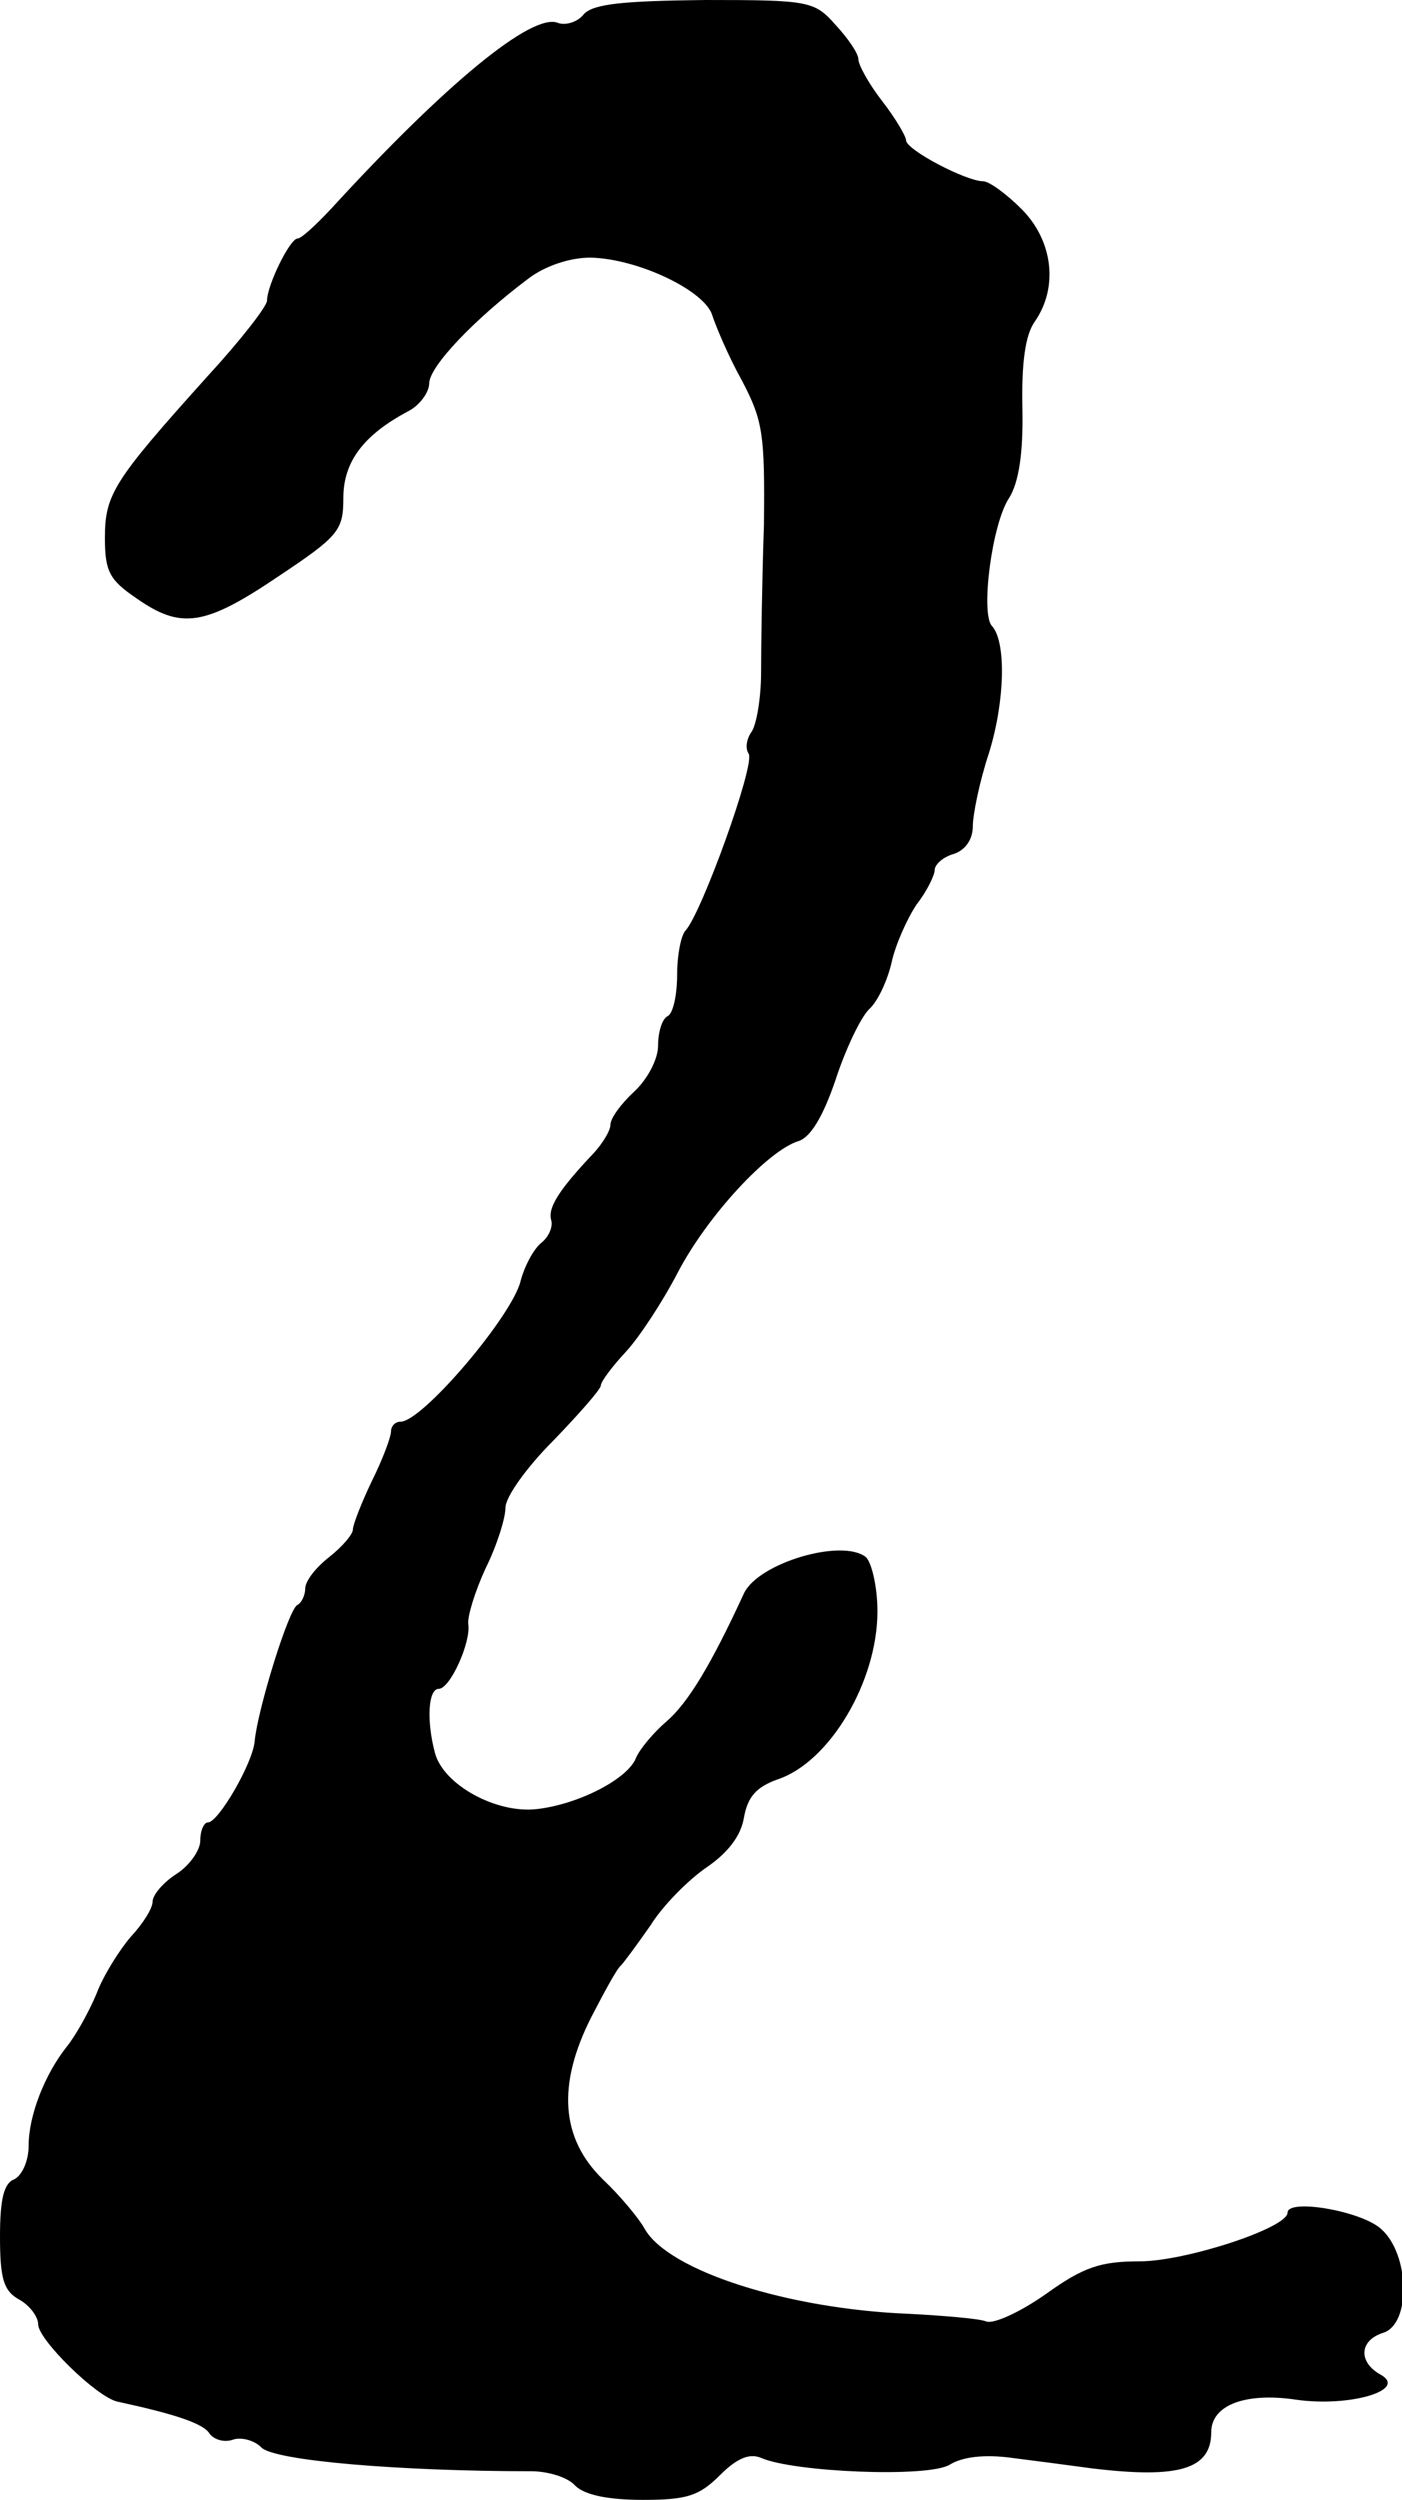 <?xml version="1.0" standalone="no"?>
<!DOCTYPE svg PUBLIC "-//W3C//DTD SVG 20010904//EN"
 "http://www.w3.org/TR/2001/REC-SVG-20010904/DTD/svg10.dtd">
<svg version="1.0" xmlns="http://www.w3.org/2000/svg"
 width="147pt" height="262pt" viewBox="0 0 147 262"
 preserveAspectRatio="xMidYMid meet">
<g transform="translate(0,262) scale(0.1,-0.1)"
fill="#000000" stroke="none">
<path d="M612 2605 c-6 -8 -19 -12 -27 -9 -27 11 -118 -64 -238 -195 -16 -17
-31 -31 -35 -31 -8 0 -32 -49 -32 -65 0 -6 -28 -42 -63 -80 -98 -109 -107
-123 -107 -169 0 -35 5 -44 33 -63 47 -33 72 -29 149 23 63 42 68 48 68 82 0
38 21 66 68 91 12 6 22 20 22 29 0 18 48 68 104 110 17 13 43 22 65 22 50 -1
121 -35 128 -61 4 -12 17 -43 31 -68 22 -42 24 -56 23 -151 -2 -58 -3 -127 -3
-155 0 -27 -5 -55 -10 -62 -5 -7 -7 -17 -3 -23 7 -11 -49 -166 -66 -185 -5 -5
-9 -26 -9 -46 0 -21 -4 -41 -10 -44 -6 -3 -10 -17 -10 -31 0 -14 -11 -35 -25
-48 -14 -13 -25 -28 -25 -35 0 -6 -8 -19 -17 -29 -37 -39 -49 -58 -45 -71 2
-7 -3 -18 -11 -24 -8 -7 -17 -24 -21 -39 -8 -36 -103 -148 -126 -148 -6 0 -10
-5 -10 -10 0 -6 -9 -30 -20 -52 -11 -23 -20 -46 -20 -51 0 -5 -11 -18 -25 -29
-14 -11 -25 -25 -25 -33 0 -7 -4 -15 -8 -17 -9 -3 -42 -110 -45 -143 -2 -23
-38 -85 -49 -85 -4 0 -8 -8 -8 -19 0 -10 -11 -26 -25 -35 -14 -9 -25 -22 -25
-29 0 -7 -10 -23 -23 -37 -12 -14 -29 -41 -36 -60 -8 -19 -22 -44 -31 -55 -23
-29 -40 -72 -40 -104 0 -16 -7 -31 -15 -35 -11 -4 -15 -21 -15 -60 0 -45 4
-57 20 -66 11 -6 20 -18 20 -26 0 -16 61 -76 83 -81 60 -13 91 -23 97 -34 5
-6 15 -9 24 -6 8 3 22 0 30 -8 13 -14 146 -25 283 -25 17 0 38 -6 46 -15 10
-10 35 -15 71 -15 46 0 59 4 81 26 18 18 31 23 43 18 34 -15 176 -21 198 -7
13 8 36 11 65 7 24 -3 62 -8 84 -11 91 -11 125 -1 125 38 0 28 35 42 89 34 56
-8 117 10 89 26 -24 13 -23 36 2 44 30 9 28 83 -2 109 -21 19 -98 32 -98 17 0
-16 -107 -51 -155 -51 -41 0 -59 -6 -98 -34 -27 -19 -55 -32 -63 -29 -7 3 -44
6 -81 8 -127 5 -252 45 -277 89 -6 11 -26 35 -44 52 -44 43 -48 99 -12 170 14
27 27 51 31 54 3 3 17 22 31 42 13 21 40 48 59 61 22 15 36 33 39 52 4 22 13
32 35 40 55 18 105 103 105 176 0 26 -6 51 -12 57 -25 20 -113 -6 -128 -38
-35 -76 -59 -115 -81 -134 -14 -12 -28 -29 -32 -38 -8 -22 -60 -49 -104 -54
-42 -5 -98 25 -107 59 -9 34 -7 67 4 67 12 0 34 49 31 68 -1 8 7 34 18 58 12
24 21 53 21 64 0 11 22 42 50 70 27 28 50 54 50 58 0 4 12 20 26 35 14 15 39
53 55 84 31 59 94 127 126 137 13 4 26 26 39 64 10 31 26 65 35 74 10 9 20 32
24 50 4 18 16 45 26 60 11 14 19 31 19 36 0 6 9 14 20 17 12 4 20 15 20 29 0
12 7 47 17 77 17 55 18 117 3 133 -12 13 0 107 18 134 10 16 15 46 14 94 -1
48 3 77 13 91 25 36 19 85 -14 118 -16 16 -34 29 -40 29 -18 0 -81 33 -81 43
0 4 -11 23 -25 41 -14 18 -25 38 -25 44 0 6 -11 22 -24 36 -22 25 -28 26 -137
26 -86 -1 -117 -4 -127 -15z"/>
</g>
</svg>
